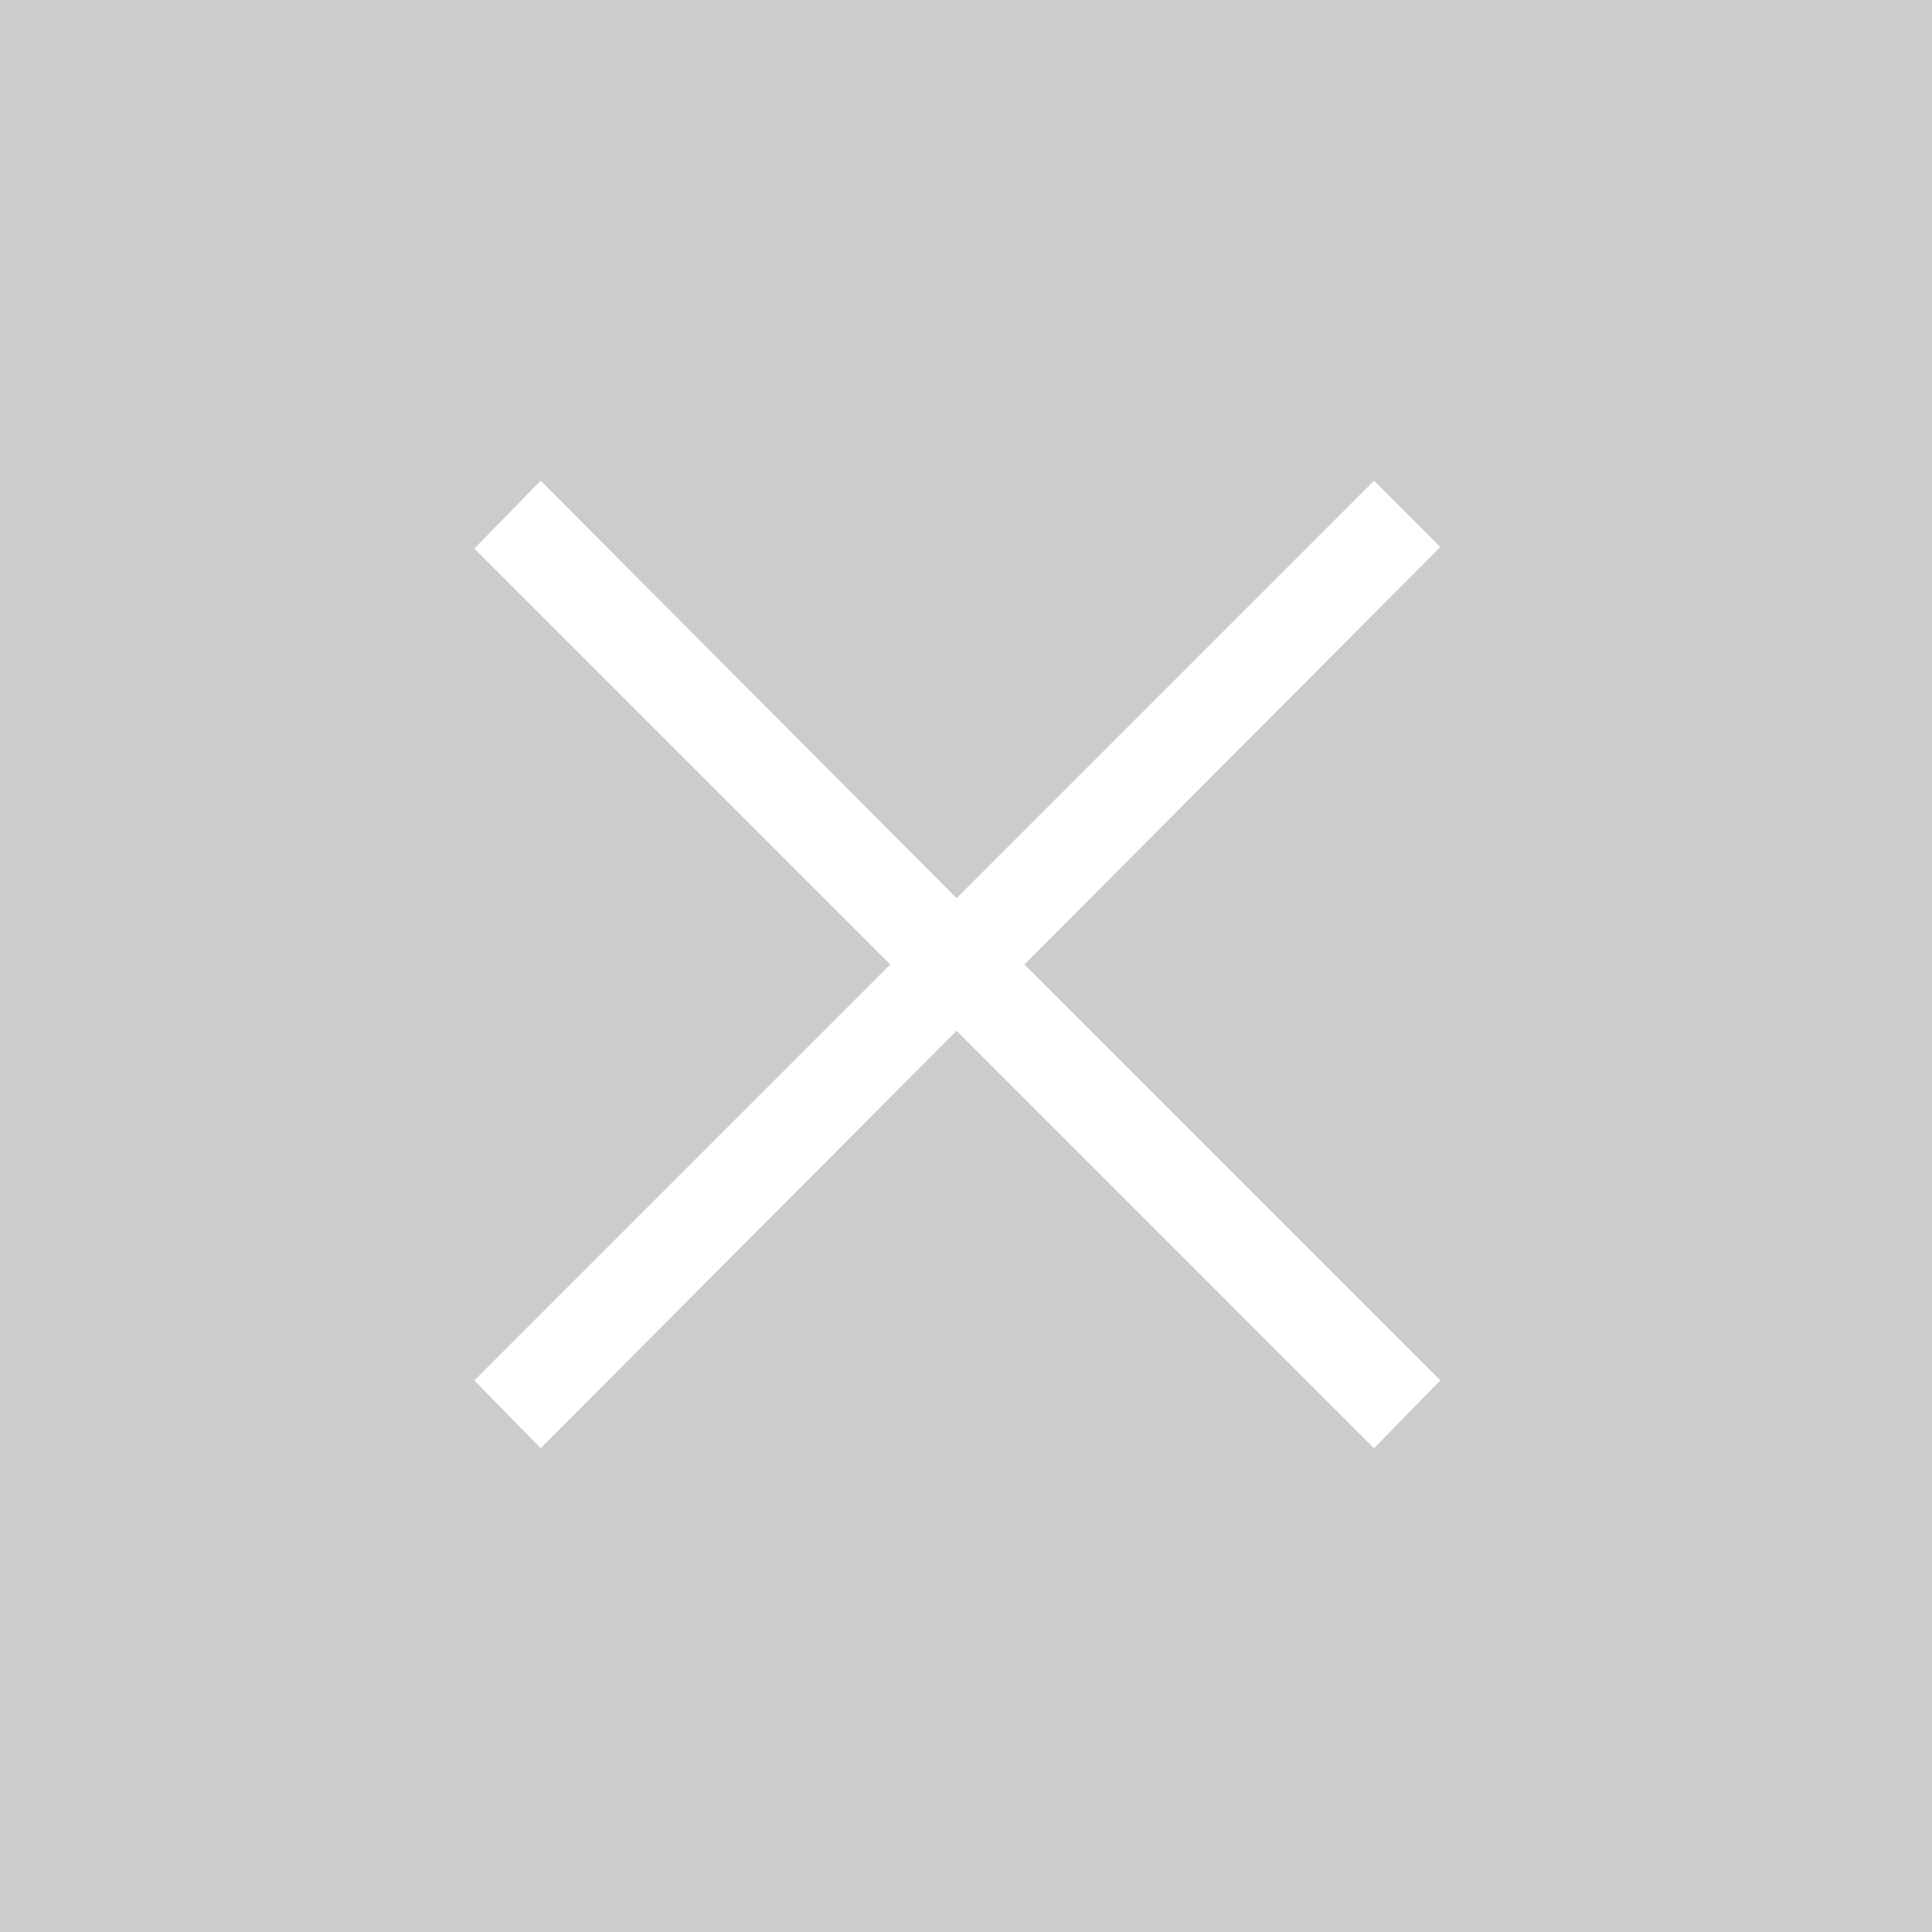<svg enable-background="new 0 0 100 100" height="100" viewBox="0 0 100 100" width="100" xmlns="http://www.w3.org/2000/svg"><path d="m0 0h100v100h-100z" fill="#ccc"/><path d="m74.551 71.449-3.433 3.512-21.606-21.607-21.528 21.607-3.433-3.512 21.528-21.528-21.528-21.528 3.433-3.512 21.528 21.607 21.607-21.607 3.433 3.433-21.528 21.607z" fill="#fff"/></svg>